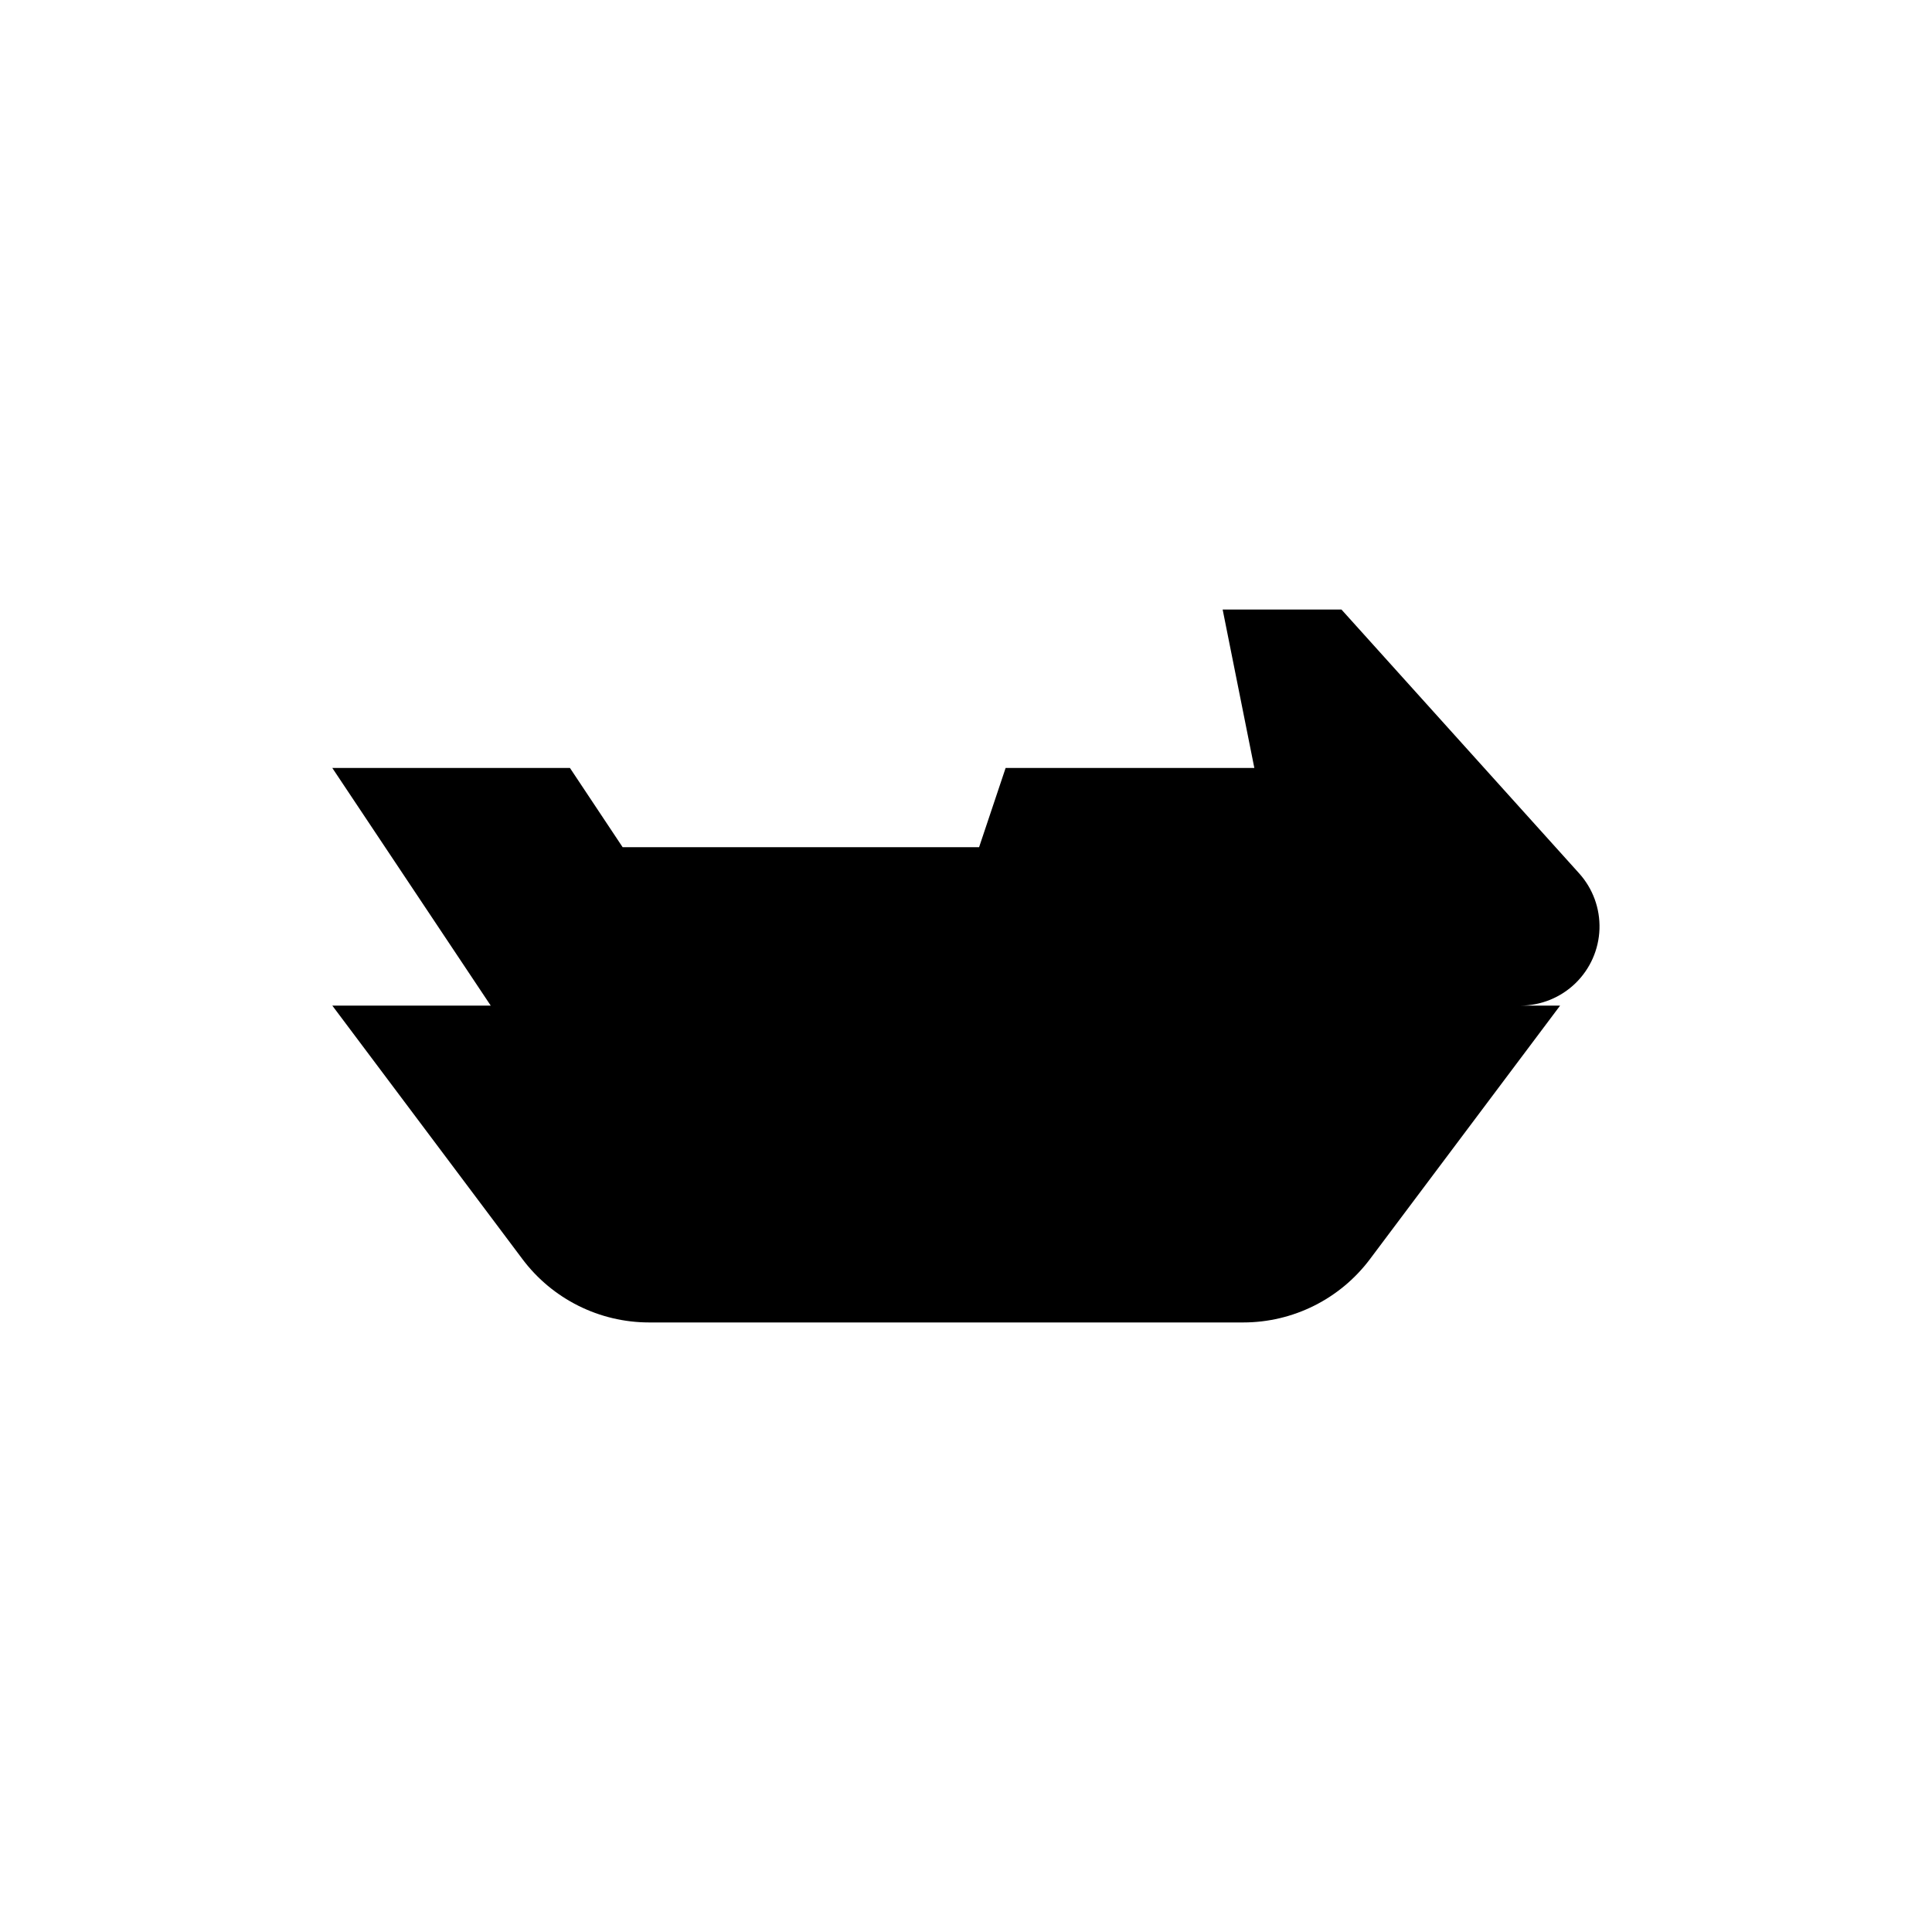 <?xml version="1.0" encoding="UTF-8"?>
<!-- Uploaded to: SVG Repo, www.svgrepo.com, Generator: SVG Repo Mixer Tools -->
<svg fill="#000000" width="800px" height="800px" version="1.1" viewBox="144 144 512 512" xmlns="http://www.w3.org/2000/svg">
 <path d="m562.48 375.44-62.977-69.902h-31.488l8.398 41.984h-65.914l-7.031 20.992h-94.465l-13.961-20.992h-62.977l41.984 62.977h-41.984l50.383 67.176-0.004-0.004c7.93 10.574 20.375 16.793 33.59 16.793h157.44c13.211 0 25.656-6.219 33.586-16.793l50.379-67.172h-10.496c5.438-0.016 10.66-2.137 14.562-5.922 3.906-3.785 6.188-8.938 6.371-14.371 0.18-5.438-1.754-10.73-5.398-14.766z"/>
</svg>